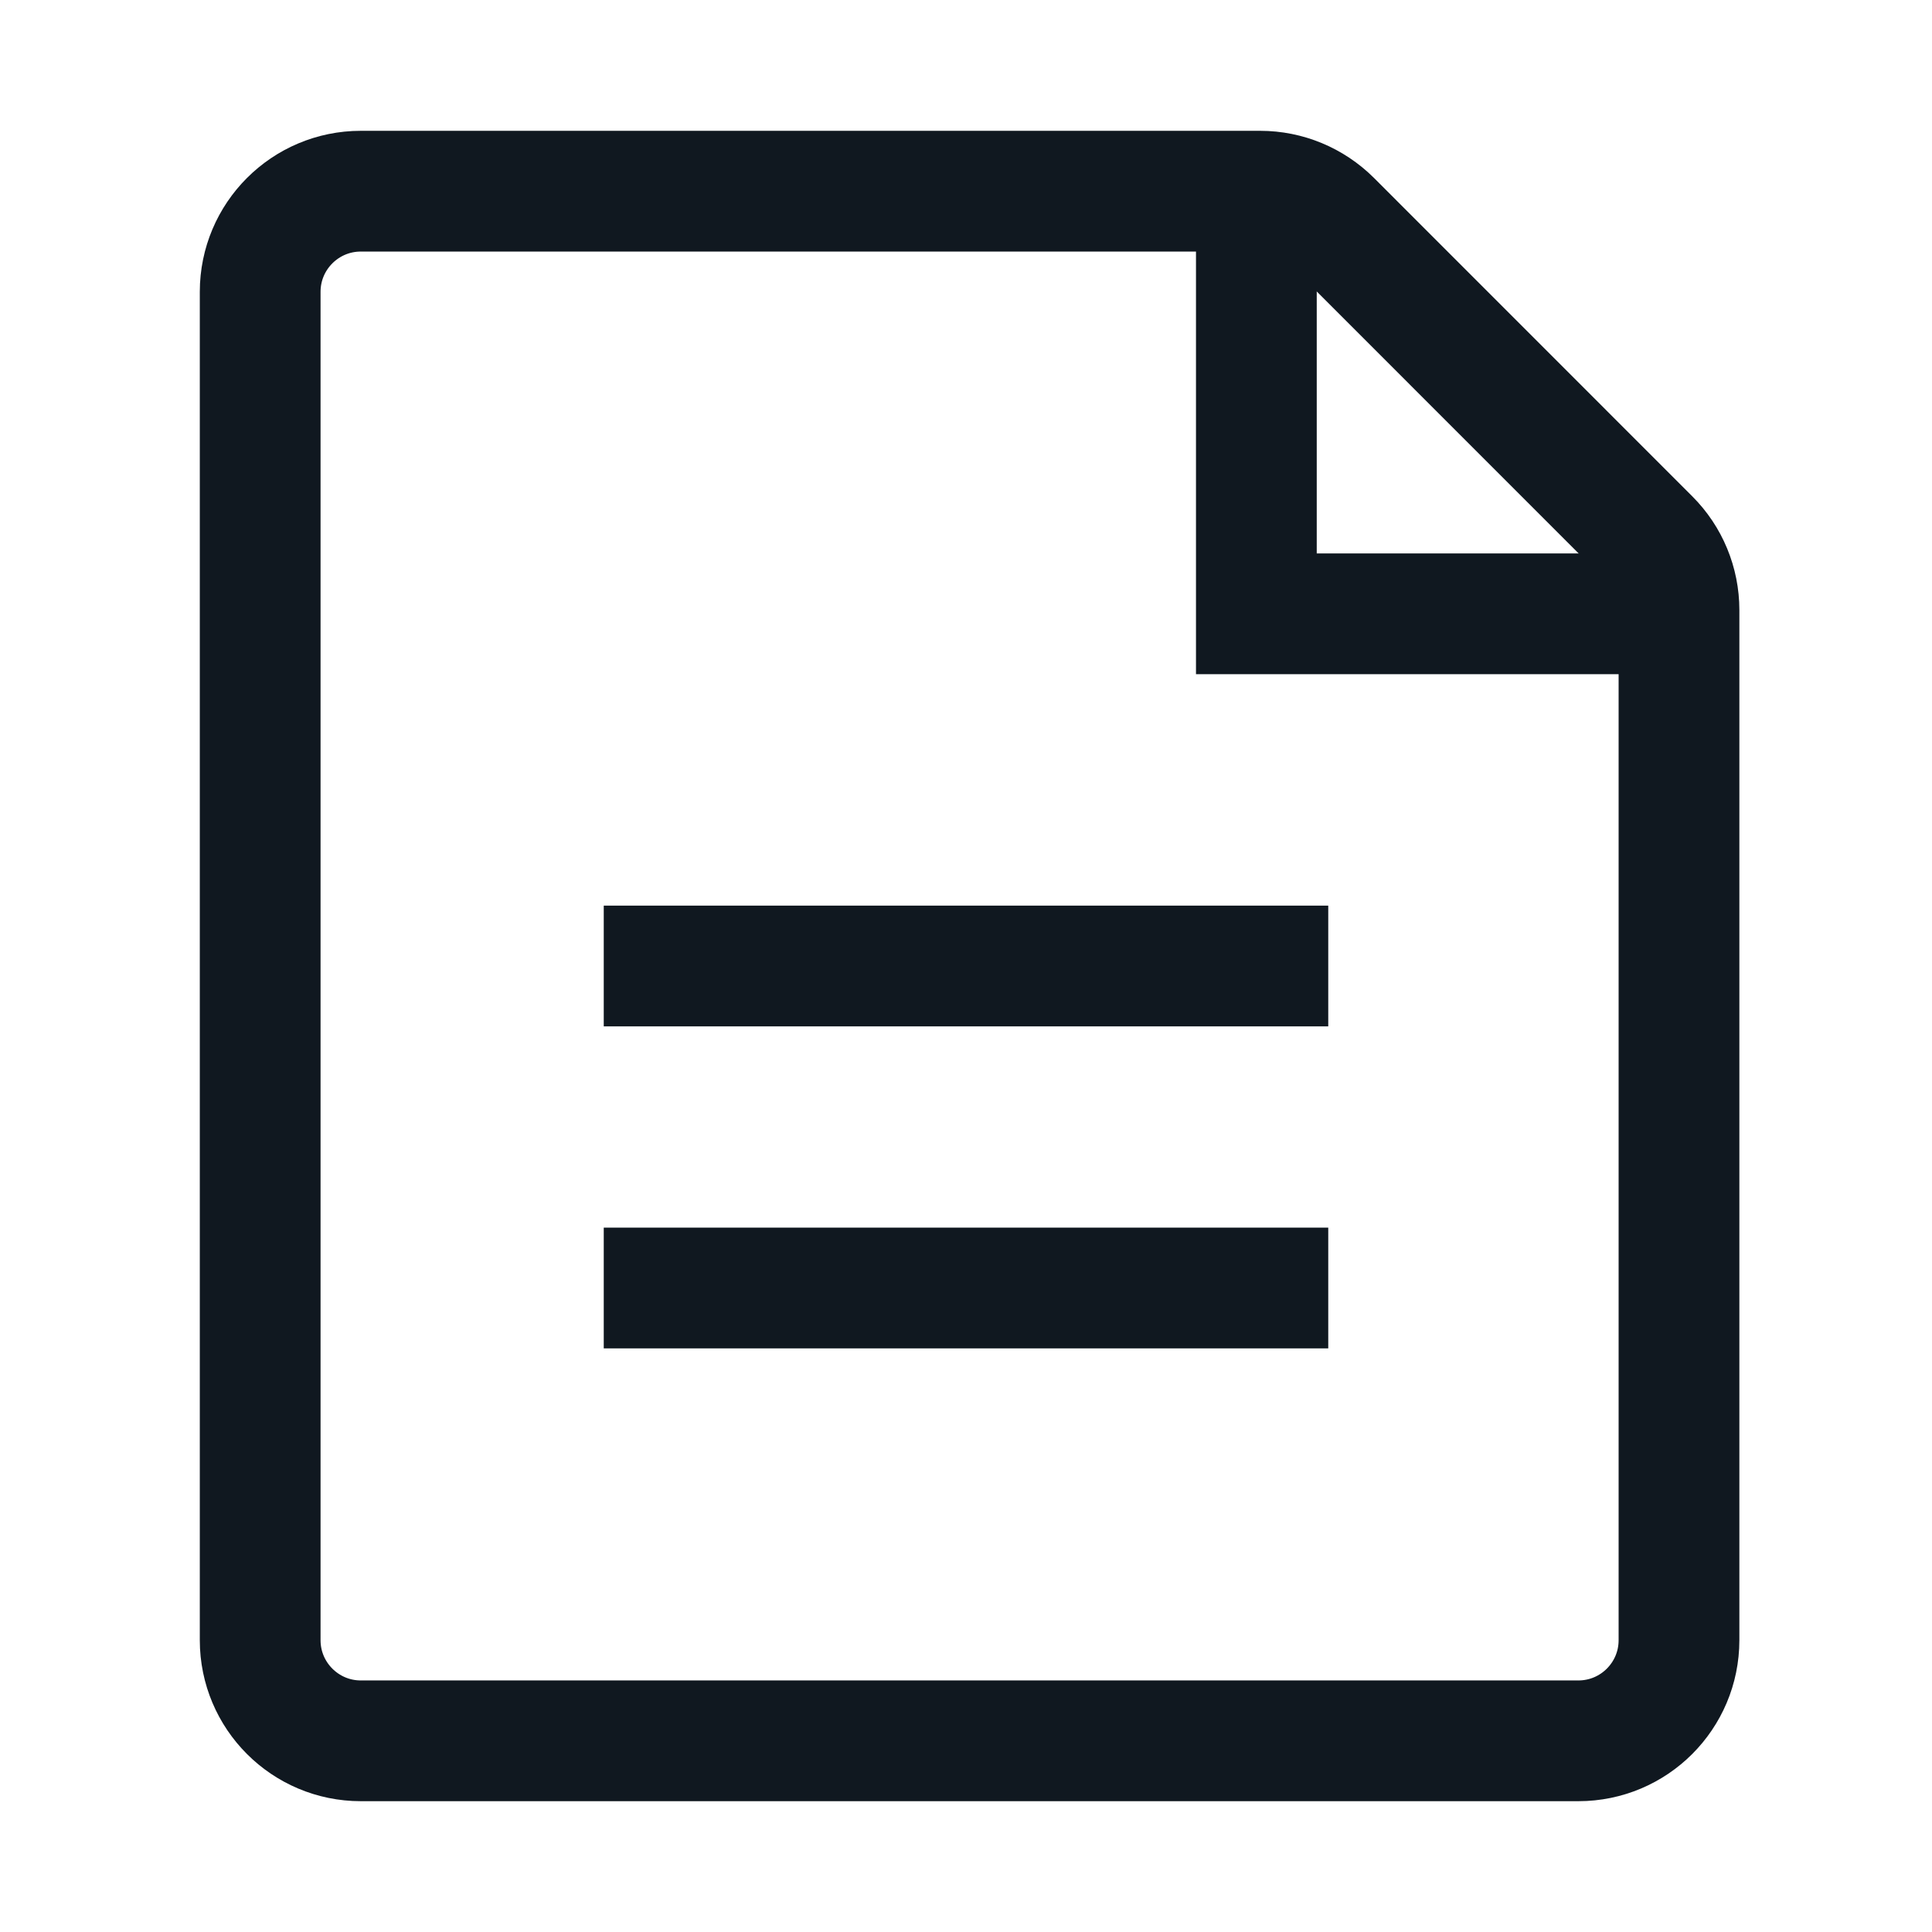 <svg width="24" height="24" viewBox="0 0 24 24" fill="none" xmlns="http://www.w3.org/2000/svg">
<path d="M19.607 21.625H4.482C3.792 21.625 3.232 21.065 3.232 20.375V3.625C3.232 2.935 3.792 2.375 4.482 2.375H15.654C15.986 2.375 16.303 2.507 16.538 2.741L20.491 6.695C20.726 6.929 20.857 7.247 20.857 7.578V20.375C20.857 21.065 20.298 21.625 19.607 21.625Z" stroke="#101820" stroke-width="1.5"/>
<path d="M15.607 2.625V7.625H20.607" stroke="#101820" stroke-width="1.5"/>
<path d="M7.5 12H16.5" stroke="#101820" stroke-width="1.5"/>
<path d="M7.5 16H16.5" stroke="#101820" stroke-width="1.5"/>
</svg>
